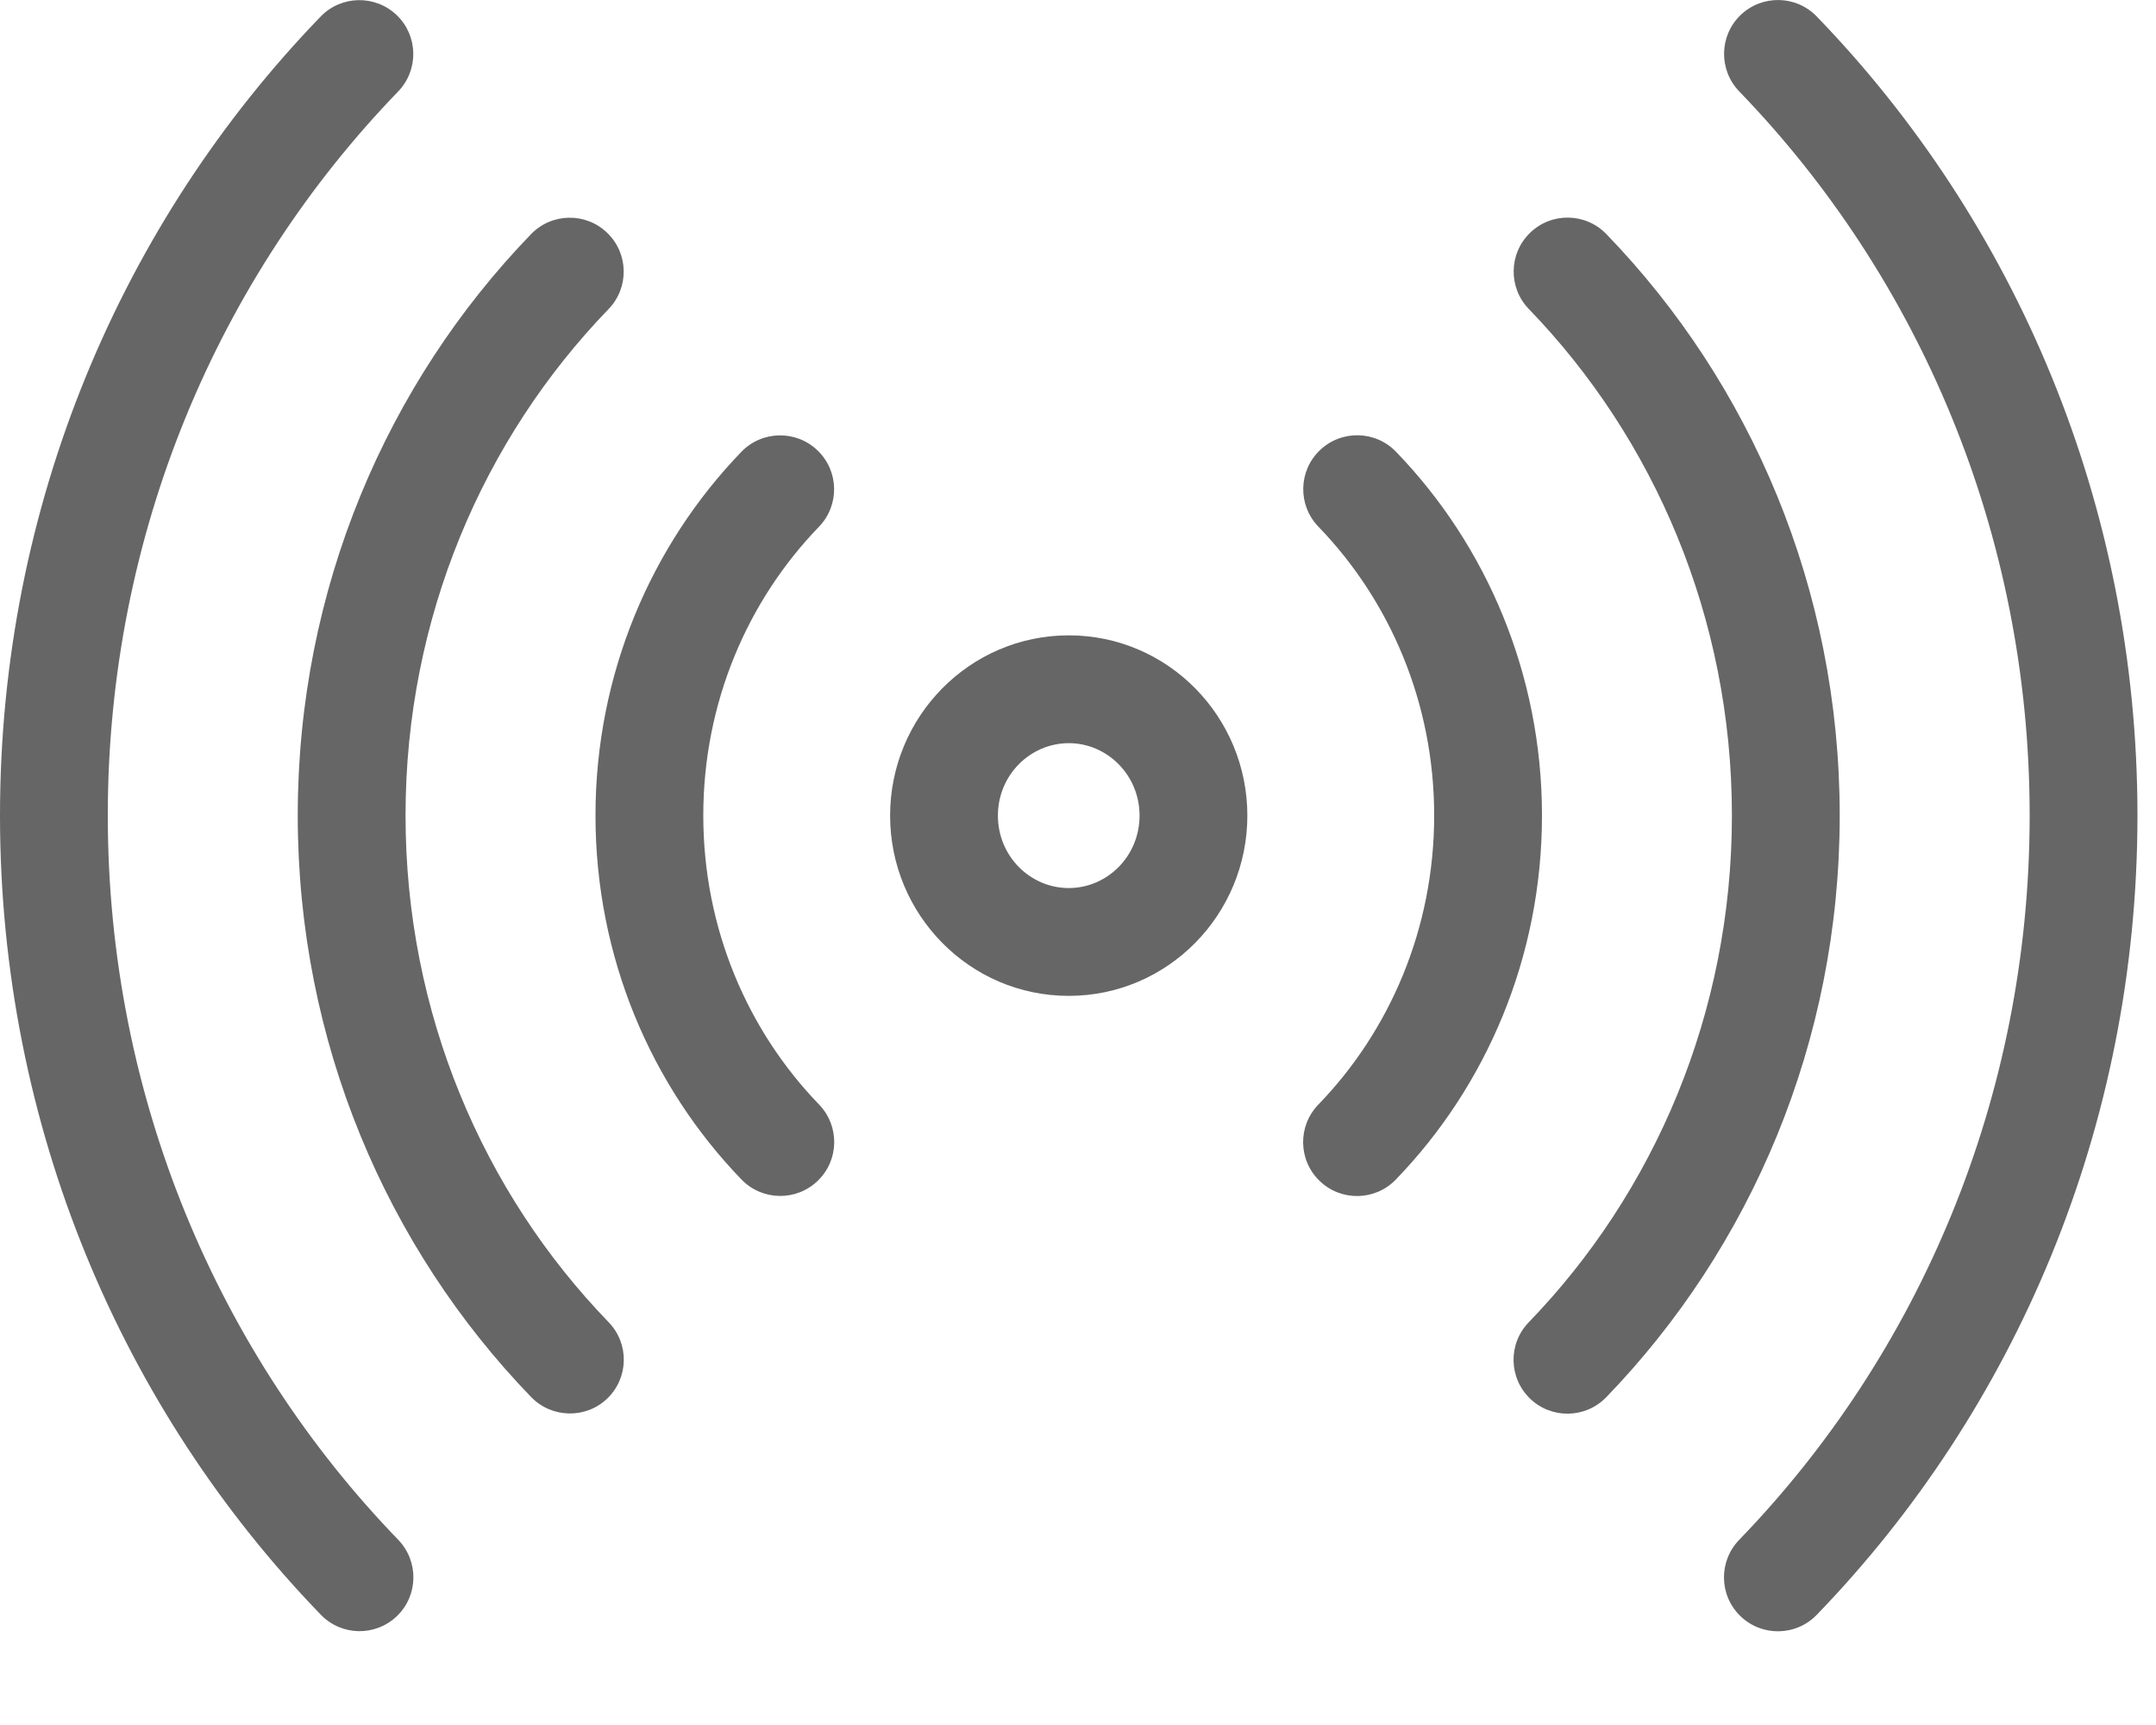 <svg xmlns="http://www.w3.org/2000/svg" width="20" height="16" viewBox="0 0 20 16" fill="none"><path d="M16.066 7.564C16.066 5.729 15.344 4.068 14.182 2.866C13.99 2.668 13.995 2.351 14.194 2.159C14.392 1.967 14.709 1.972 14.901 2.171C16.239 3.554 17.066 5.463 17.066 7.564C17.066 9.666 16.238 11.576 14.9 12.96C14.708 13.158 14.391 13.164 14.193 12.972C13.994 12.78 13.989 12.463 14.181 12.265C15.344 11.062 16.066 9.4 16.066 7.564Z" fill="#666666"></path><path d="M18.828 7.564C18.828 4.942 17.796 2.567 16.134 0.848C15.942 0.649 15.947 0.333 16.145 0.141C16.344 -0.051 16.66 -0.046 16.852 0.152C18.691 2.053 19.828 4.676 19.828 7.564C19.828 10.454 18.691 13.078 16.852 14.979C16.66 15.177 16.343 15.182 16.145 14.99C15.946 14.798 15.941 14.482 16.133 14.283C17.796 12.564 18.828 10.188 18.828 7.564ZM0 7.564C7.16695e-05 4.676 1.137 2.054 2.975 0.153C3.167 -0.045 3.483 -0.05 3.682 0.142C3.88 0.334 3.885 0.65 3.693 0.849C2.031 2.568 1 4.942 1 7.564C1 10.187 2.032 12.563 3.694 14.282C3.886 14.481 3.881 14.797 3.683 14.989C3.484 15.181 3.168 15.176 2.976 14.977C1.137 13.077 0 10.453 0 7.564Z" fill="#666666"></path><path d="M2.762 7.564C2.762 5.464 3.589 3.555 4.926 2.172C5.118 1.973 5.435 1.968 5.633 2.16C5.832 2.352 5.837 2.669 5.645 2.867C4.483 4.069 3.762 5.73 3.762 7.564C3.762 9.4 4.483 11.062 5.646 12.264C5.838 12.462 5.833 12.779 5.634 12.971C5.436 13.162 5.119 13.156 4.927 12.958C3.589 11.574 2.762 9.666 2.762 7.564ZM13.304 7.564C13.304 6.517 12.892 5.57 12.23 4.885C12.038 4.686 12.043 4.37 12.242 4.178C12.44 3.986 12.757 3.991 12.949 4.189C13.787 5.056 14.304 6.251 14.304 7.564C14.304 8.879 13.786 10.075 12.948 10.941C12.756 11.14 12.439 11.145 12.241 10.953C12.042 10.761 12.037 10.445 12.229 10.246C12.892 9.561 13.304 8.613 13.304 7.564ZM5.524 7.564C5.524 6.251 6.041 5.057 6.878 4.19C7.07 3.992 7.387 3.987 7.585 4.179C7.784 4.371 7.789 4.687 7.597 4.886C6.935 5.57 6.524 6.517 6.524 7.564C6.524 8.613 6.936 9.56 7.598 10.245C7.79 10.444 7.785 10.76 7.586 10.952C7.388 11.144 7.071 11.139 6.879 10.941C6.041 10.074 5.524 8.879 5.524 7.564Z" fill="#666666"></path><path d="M10.571 7.565C10.571 7.188 10.27 6.893 9.914 6.893C9.557 6.894 9.257 7.188 9.257 7.565C9.257 7.942 9.557 8.237 9.914 8.237C10.27 8.237 10.571 7.943 10.571 7.565ZM11.571 7.565C11.571 8.482 10.835 9.237 9.914 9.237C8.993 9.237 8.257 8.482 8.257 7.565C8.257 6.648 8.993 5.894 9.914 5.893C10.835 5.893 11.571 6.648 11.571 7.565Z" fill="#666666"></path></svg>